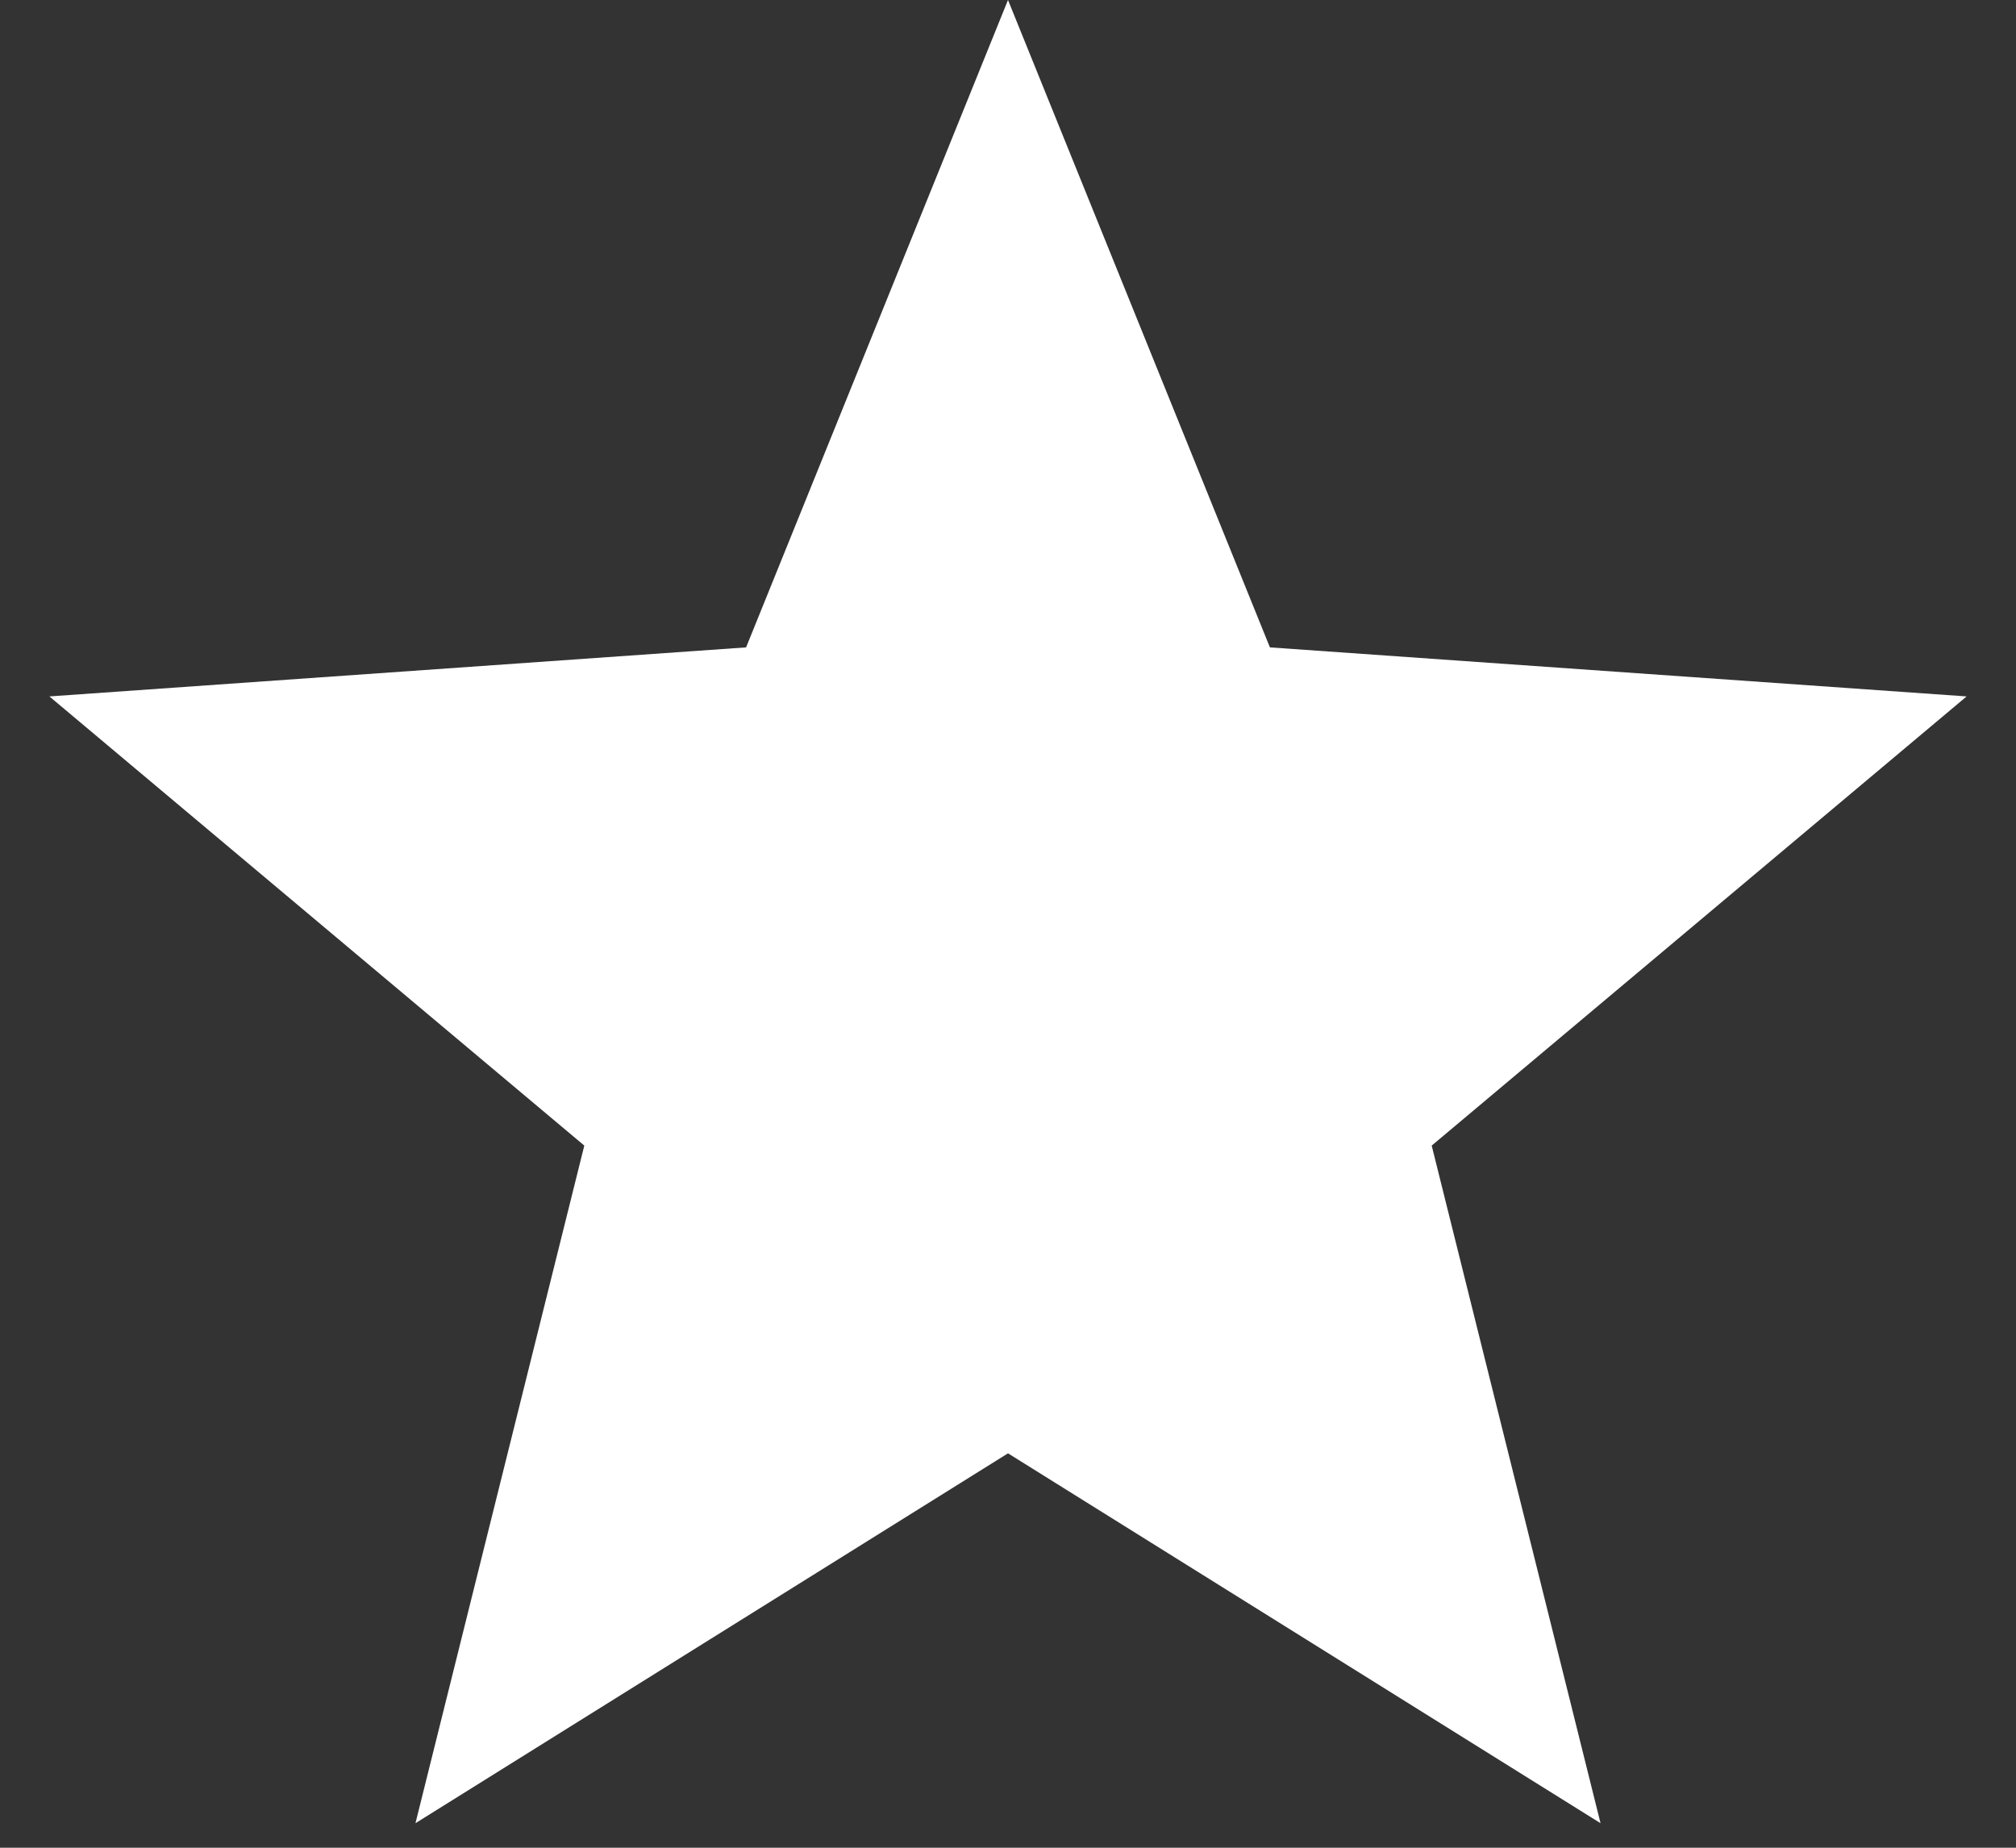 <?xml version="1.0" encoding="UTF-8"?> <svg xmlns="http://www.w3.org/2000/svg" width="12" height="11" viewBox="0 0 12 11" fill="none"><rect x="0" y="0" width="12" height="11" fill="#333333" stroke="none"/> <path d="M6 0L7.559 3.854L11.706 4.146L8.522 6.82L9.527 10.854L6 8.652L2.473 10.854L3.478 6.82L0.294 4.146L4.441 3.854L6 0Z" fill="white"></path> </svg> 